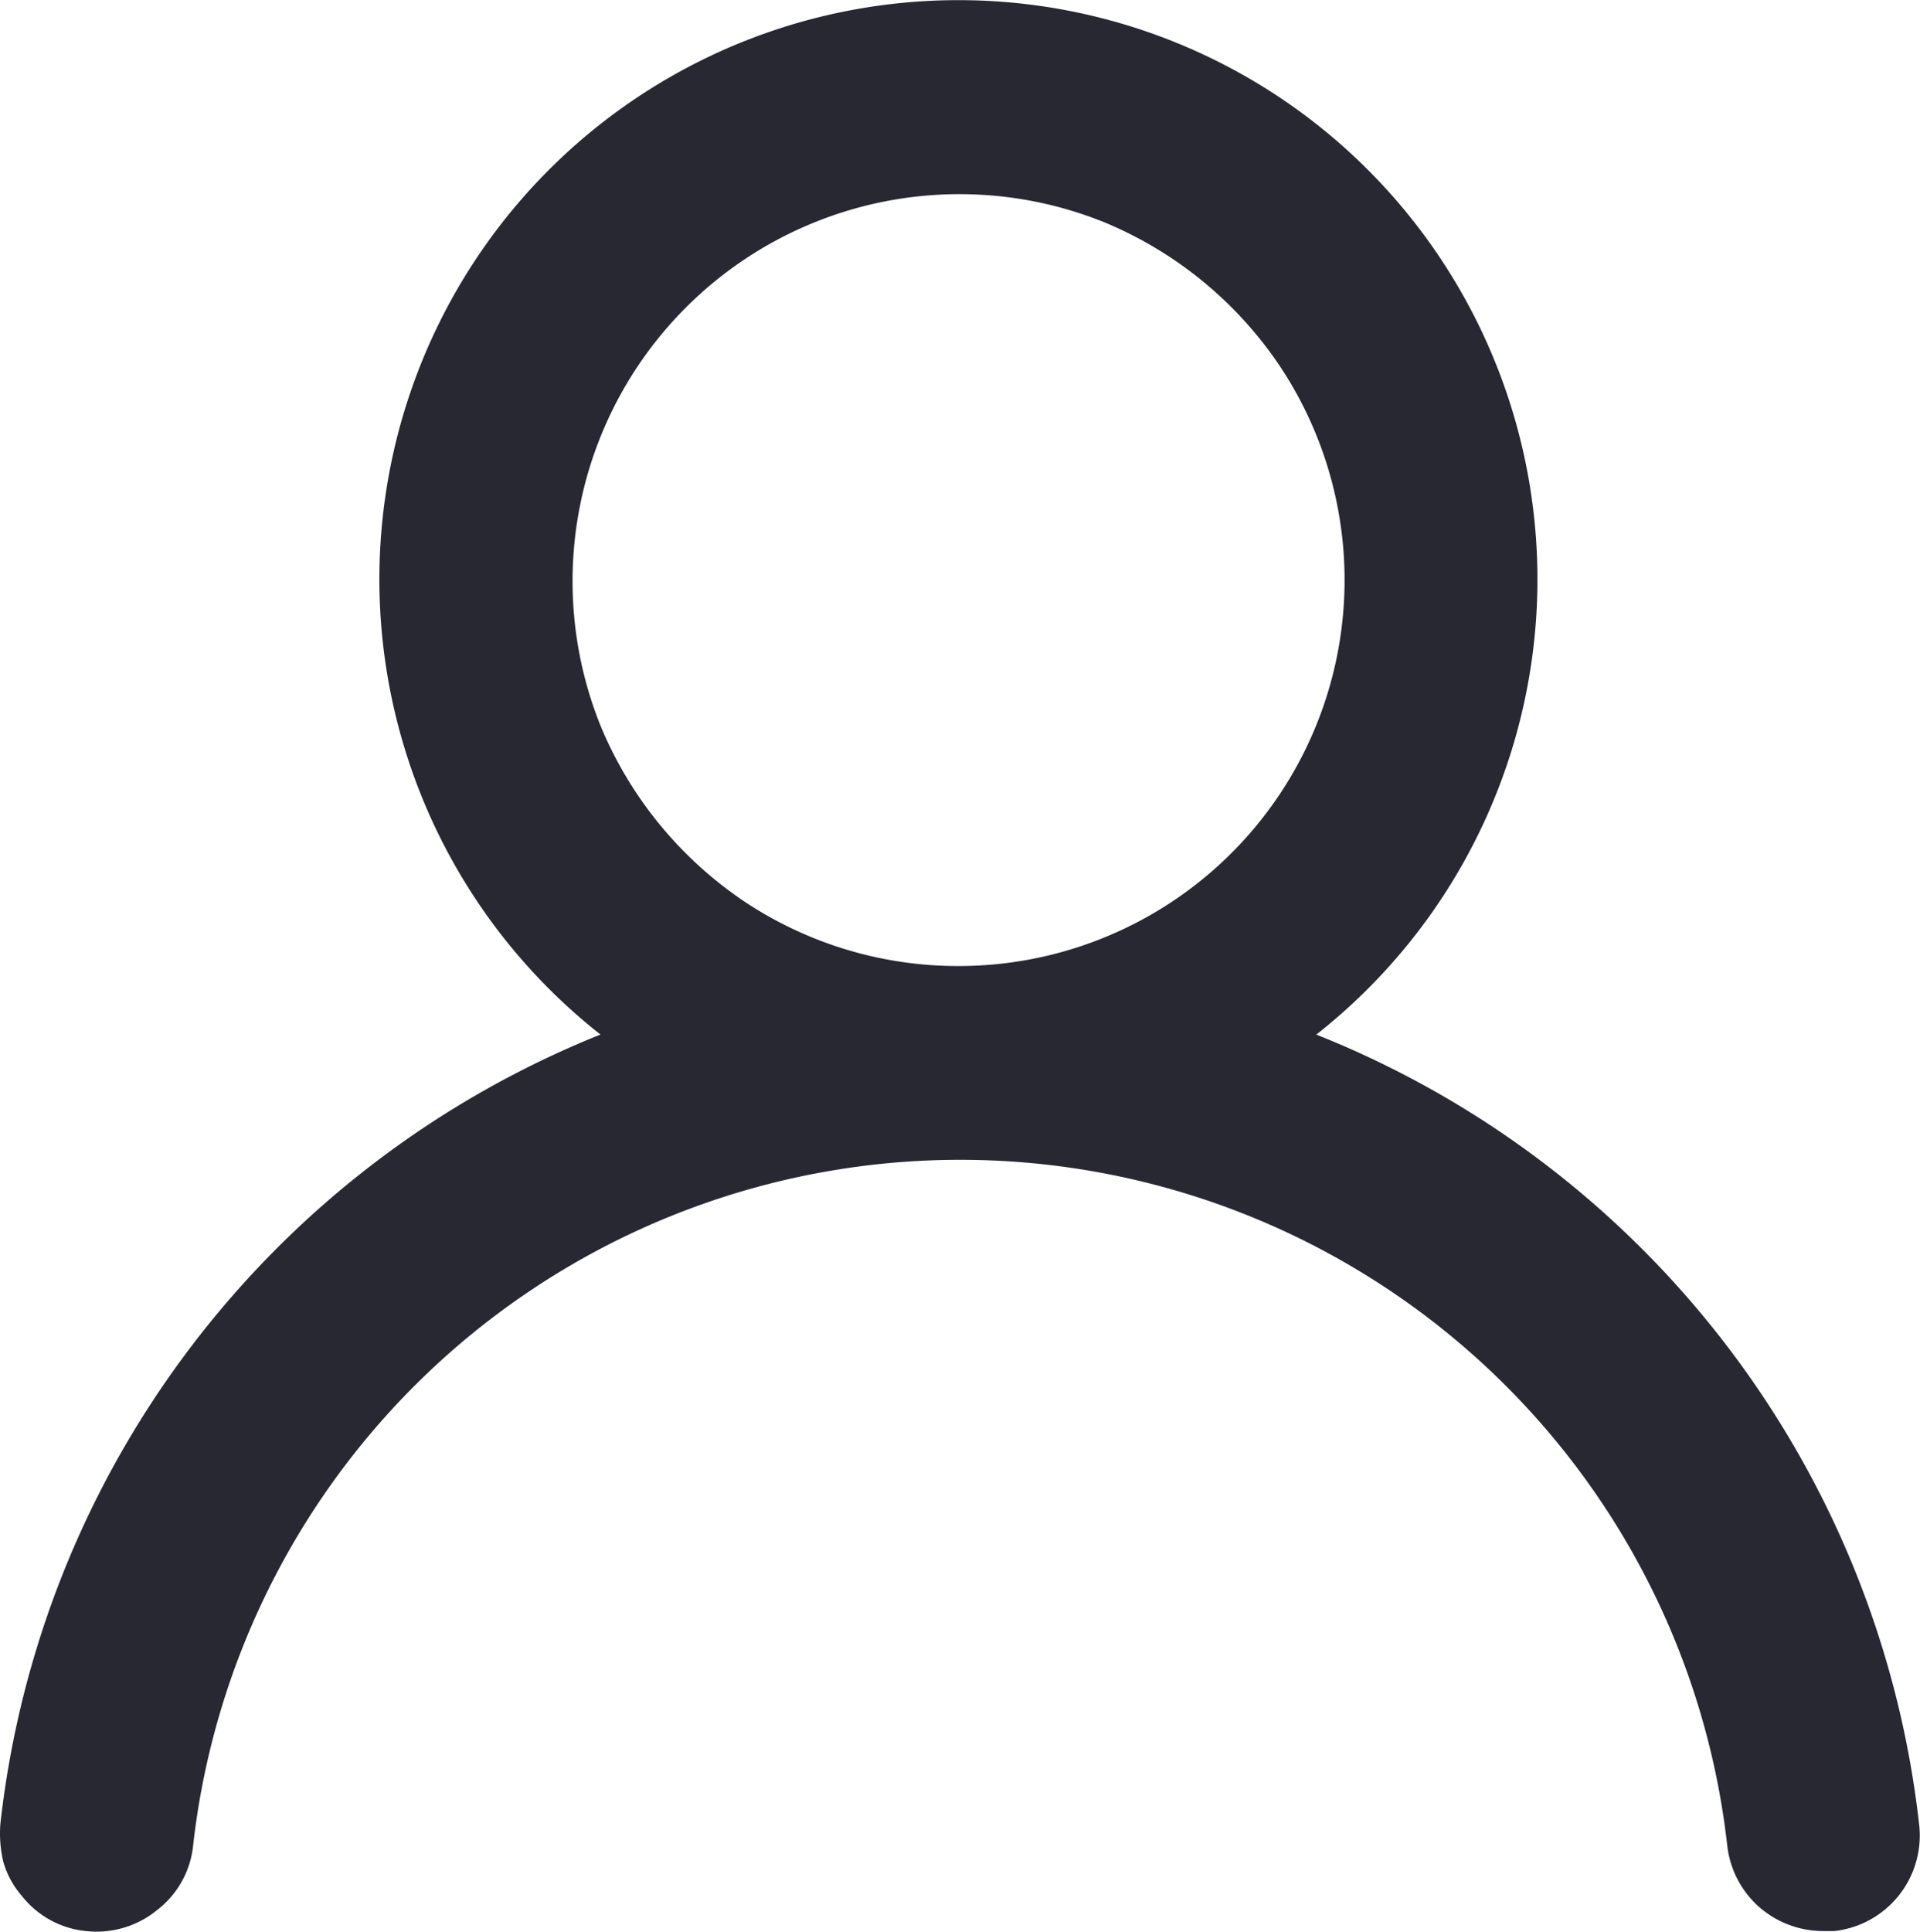 <svg xmlns="http://www.w3.org/2000/svg" width="21.222" height="21.346" viewBox="0 0 21.222 21.346">
  <path id="Path_1566" data-name="Path 1566" d="M2070.616,2813.422a6.4,6.4,0,1,0-7.913,0,10.67,10.67,0,0,0-6.633,8.723,1.363,1.363,0,0,0,.032.416.971.971,0,0,0,.2.373,1.031,1.031,0,0,0,.714.395,1.057,1.057,0,0,0,.79-.235,1.031,1.031,0,0,0,.395-.714,8.532,8.532,0,0,1,16.956,0,1.066,1.066,0,0,0,.352.682,1.077,1.077,0,0,0,.714.267h.117a1.062,1.062,0,0,0,.939-1.173,10.675,10.675,0,0,0-6.665-8.734Zm-3.957-.757a4.257,4.257,0,0,1-2.367-.714,4.343,4.343,0,0,1-1.579-1.919,4.277,4.277,0,0,1,5.578-5.578,4.339,4.339,0,0,1,1.919,1.578,4.265,4.265,0,0,1-3.551,6.633Z" transform="translate(-2056.066 -2801.99)" fill="#282832"/>
</svg>
